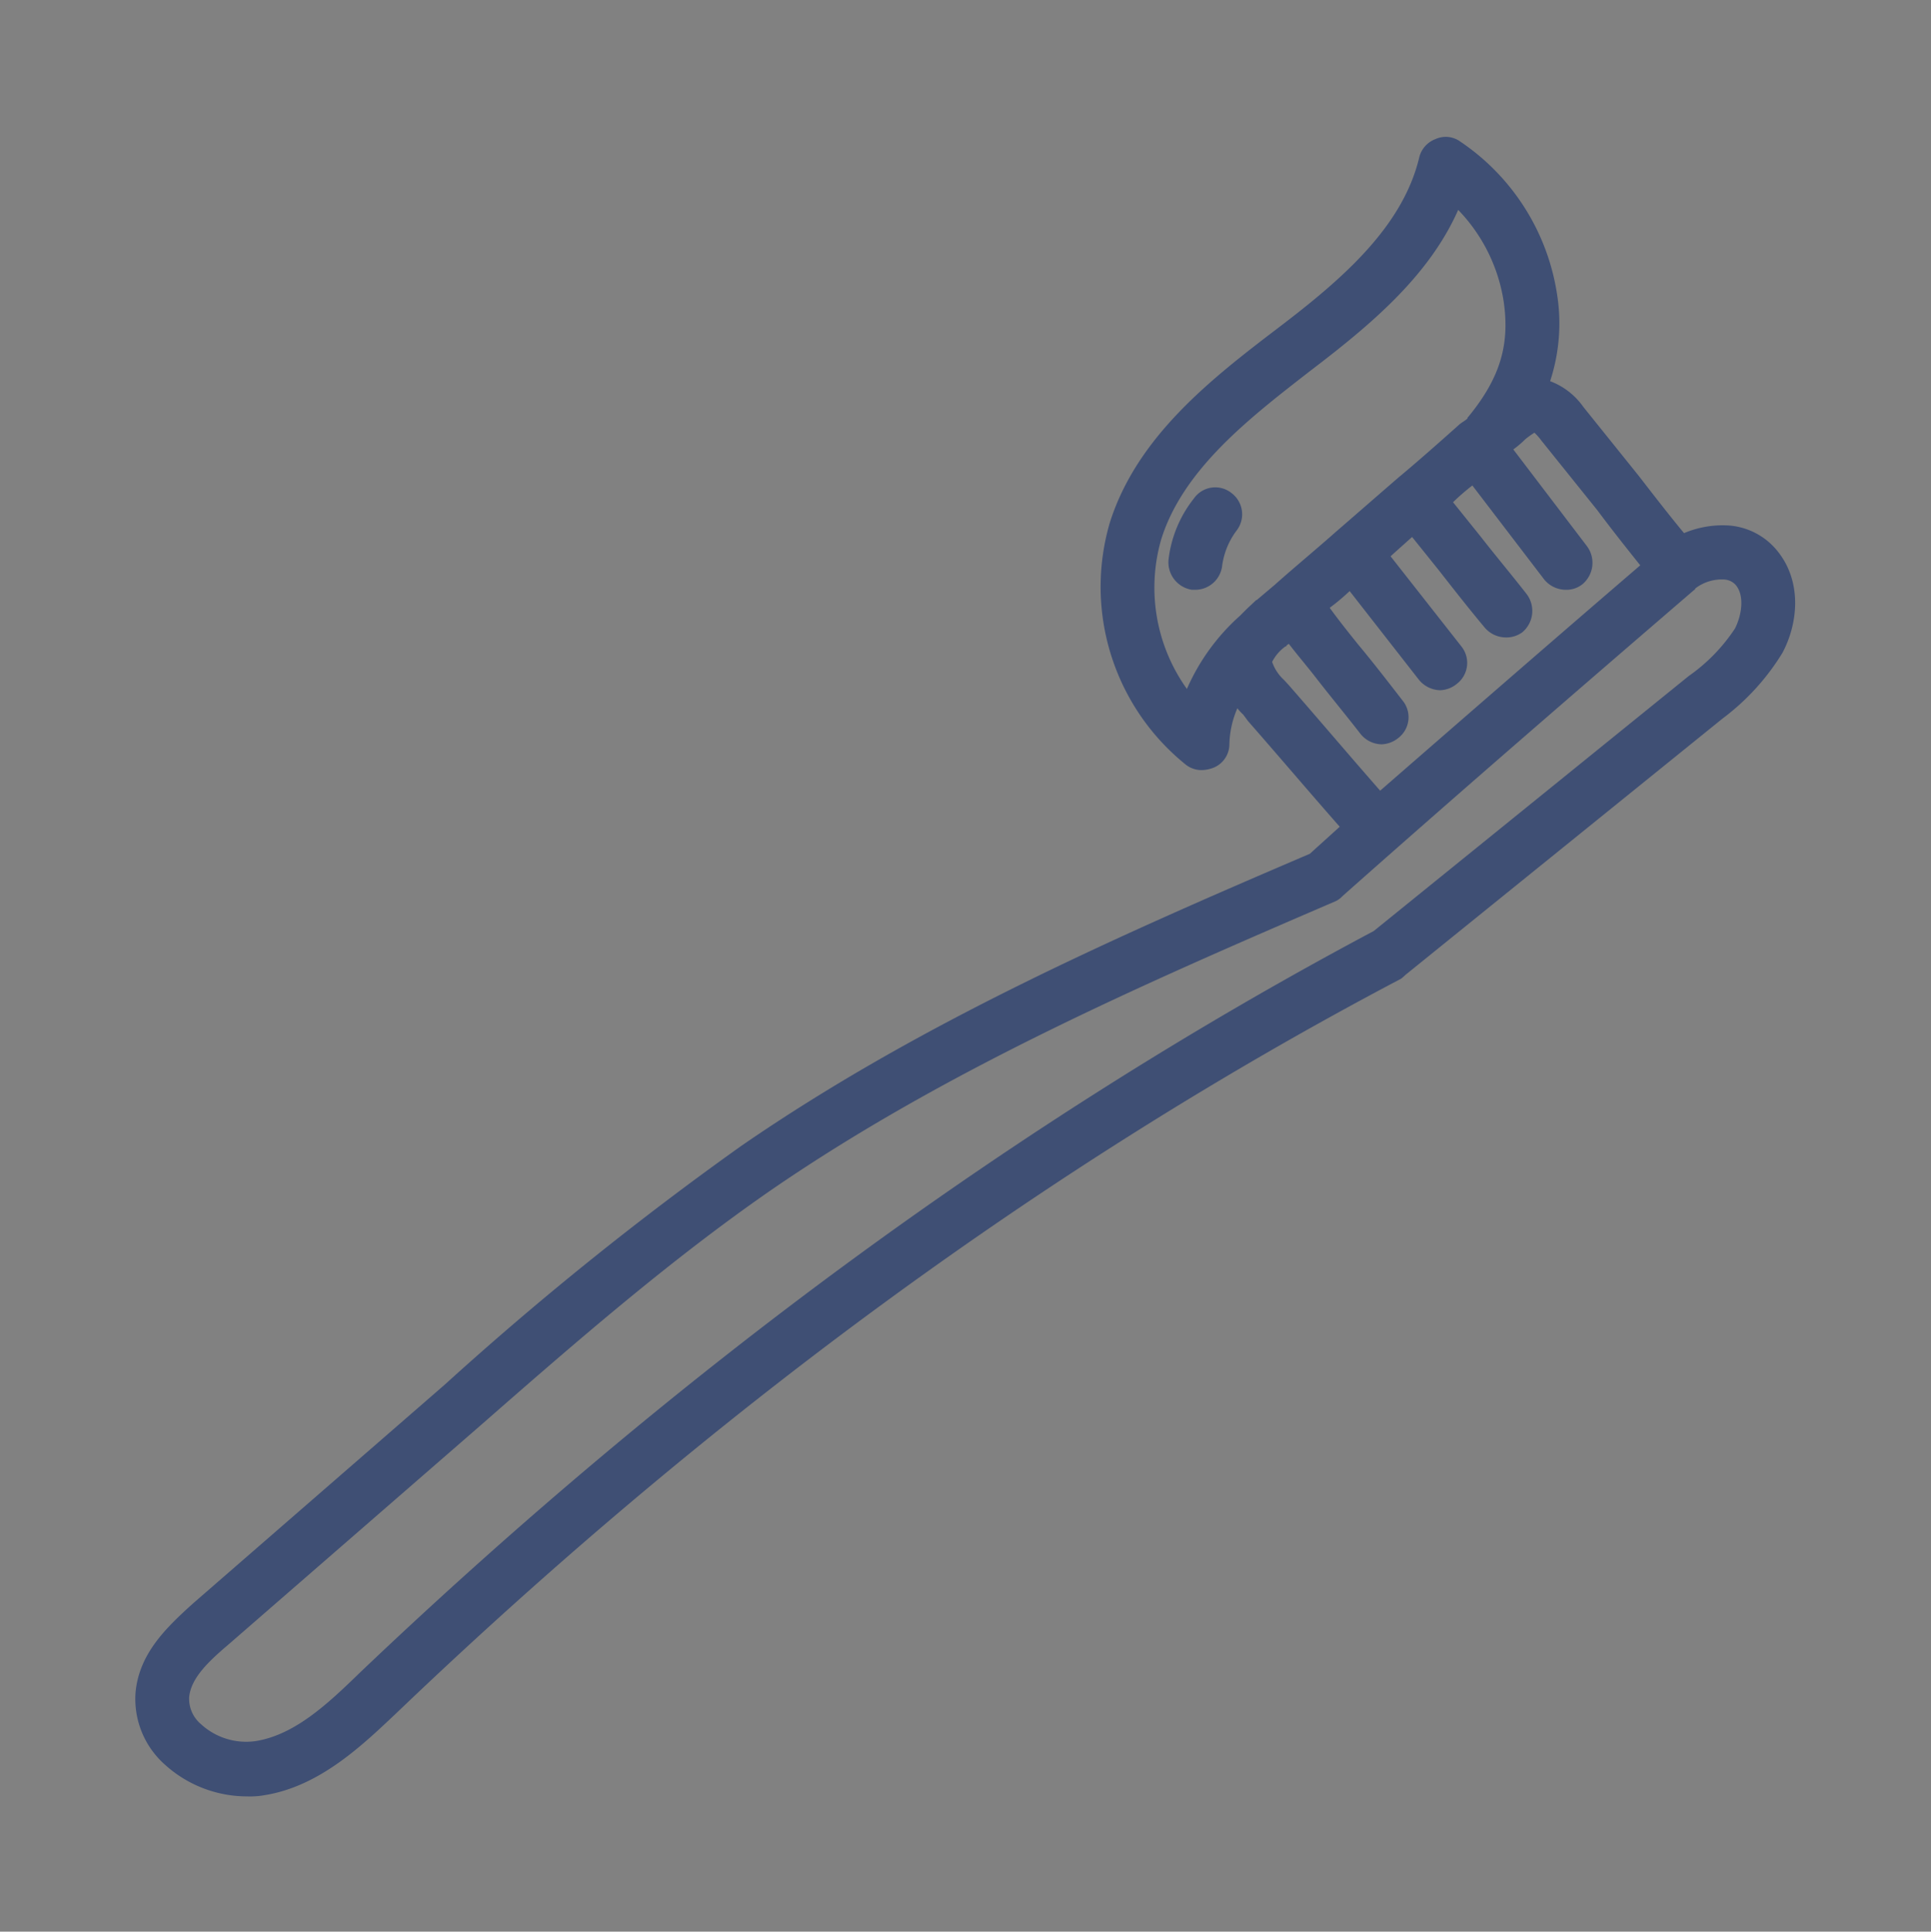 <svg id="icn_maintenance03.svg" xmlns="http://www.w3.org/2000/svg" width="149.97" height="150" viewBox="0 0 149.97 150">
  <rect x="0" y="0" width="149.97" height="150" fill="#808080" stroke="none"/>
  <defs>
    <style>
      .cls-1 {
        fill: #fff;
        opacity: 0.01;
      }

      .cls-1, .cls-2 {
        fill-rule: evenodd;
      }

      .cls-2 {
        fill: #3f4f74;
      }
    </style>
  </defs>
  <path id="長方形_649" data-name="長方形 649" class="cls-1" d="M1076.99,13471h149.99v150H1076.99v-150Z" transform="translate(-1077 -13471)"/>
  <path id="シェイプ_661" data-name="シェイプ 661" class="cls-2" d="M1215.43,13521.7a18.213,18.213,0,0,1-4.65,5.1l-24.62,19.9c-0.1.1-.22,0.2-0.34,0.3-27.19,14.3-53.43,33.5-78,57-2.65,2.5-5.95,5.7-10.24,6.4a6.463,6.463,0,0,1-1.39.1,9.505,9.505,0,0,1-6.42-2.5,6.808,6.808,0,0,1-2.24-5.6c0.29-3,2.37-5,4.48-6.9l19.56-17a249.78,249.78,0,0,1,22.98-18.5c13.77-9.5,29.22-16.3,44.18-22.7,0.77-.7,1.55-1.4,2.32-2.1-2.38-2.7-4.75-5.5-7.12-8.2l-0.37-.5a3.978,3.978,0,0,1-.46-0.5,7.417,7.417,0,0,0-.62,2.8,1.982,1.982,0,0,1-1.19,1.8,2.74,2.74,0,0,1-.9.2,1.963,1.963,0,0,1-1.27-.4,17.727,17.727,0,0,1-5.93-18.8c2.11-6.7,7.91-11.2,13.03-15.1,4.86-3.7,9.71-7.8,11.01-13.3a2.032,2.032,0,0,1,1.26-1.4,1.916,1.916,0,0,1,1.93.2,17.462,17.462,0,0,1,7.5,11.8,14.4,14.4,0,0,1-.53,6.8,5.53,5.53,0,0,1,2.58,2l4.34,5.4c1.16,1.5,2.32,3,3.48,4.4a7.739,7.739,0,0,1,3.36-.6,5.34,5.34,0,0,1,3.82,1.9C1216.99,13516.1,1216.66,13519.4,1215.43,13521.7Zm-21.65-27.3a13.11,13.11,0,0,0-3.53-7.1c-2.3,5.2-6.9,9-11.49,12.5-4.63,3.6-9.87,7.6-11.58,13.1a13.527,13.527,0,0,0,2,11.6,16.436,16.436,0,0,1,4.14-5.7c0.3-.3.59-0.6,0.82-0.8l0.42-.4h0.04l1.42-1.2c1.57-1.4,3.15-2.7,4.73-4.1,1.62-1.4,3.22-2.8,4.84-4.2,1.56-1.3,3.14-2.7,4.71-4.1,0.22-.2.45-0.3,0.67-0.5,0.01-.1.02-0.1,0.04-0.1C1193.48,13500.4,1194.28,13497.8,1193.78,13494.4Zm7.26,16.2-4.34-5.4a4.1,4.1,0,0,0-.53-0.6,7.9,7.9,0,0,0-.7.5,7.288,7.288,0,0,1-.94.8l5.71,7.5a2.164,2.164,0,0,1-.38,3,2,2,0,0,1-1.27.4,2.176,2.176,0,0,1-1.66-.8l-5.58-7.3a17.383,17.383,0,0,0-1.5,1.3l2.17,2.7c1.17,1.5,2.35,2.9,3.52,4.4a2.164,2.164,0,0,1-.31,3,2.092,2.092,0,0,1-1.31.4,2.167,2.167,0,0,1-1.64-.8c-1.17-1.4-2.35-2.9-3.52-4.4l-2.09-2.6c-0.56.5-1.12,1-1.67,1.5l5.5,7a2.048,2.048,0,0,1-.35,2.9,2.148,2.148,0,0,1-1.29.5,2.187,2.187,0,0,1-1.65-.8l-5.39-6.9a16.435,16.435,0,0,1-1.55,1.3c0.73,1,1.45,1.9,2.17,2.8,1.17,1.4,2.33,2.9,3.49,4.4a2.036,2.036,0,0,1-.32,2.9,2.18,2.18,0,0,1-1.31.5,2.147,2.147,0,0,1-1.63-.8c-1.16-1.5-2.33-2.9-3.49-4.4-0.7-.9-1.39-1.7-2.08-2.6l-0.16.1c-0.04.1-.07,0.1-0.11,0.1a3.324,3.324,0,0,0-1.03,1.2,3.388,3.388,0,0,0,.92,1.4l0.37,0.4c2.36,2.7,4.73,5.5,7.1,8.2,6.78-5.9,13.56-11.8,20.2-17.5C1203.27,13513.5,1202.16,13512.1,1201.04,13510.6Zm10.74,5.8a1.3,1.3,0,0,0-.96-0.4,3.353,3.353,0,0,0-2.16.7h0c-0.02.1-.05,0.1-0.07,0.1h0c-8.95,7.7-18.21,15.7-27.34,23.8a1.614,1.614,0,0,1-.56.4c-14.87,6.4-30.25,13.1-43.78,22.4-7.95,5.5-15.4,12-22.6,18.3l-19.56,17c-1.53,1.3-2.92,2.6-3.06,4.1a2.582,2.582,0,0,0,.93,2.1,5.187,5.187,0,0,0,4.27,1.3c3.03-.5,5.58-2.9,8.05-5.3,24.79-23.6,51.28-43,78.75-57.6l24.46-19.8a13.7,13.7,0,0,0,3.6-3.7C1212.3,13518.7,1212.49,13517.2,1211.78,13516.4Zm-39.87-1.4a2.109,2.109,0,0,1-2.07,1.8h-0.27a2.159,2.159,0,0,1-1.81-2.4,9.4,9.4,0,0,1,1.97-4.7,2.023,2.023,0,0,1,2.93-.4,2.062,2.062,0,0,1,.38,2.9A5.841,5.841,0,0,0,1171.91,13515Z" transform="translate(-1077 -13471)"/>
</svg>
